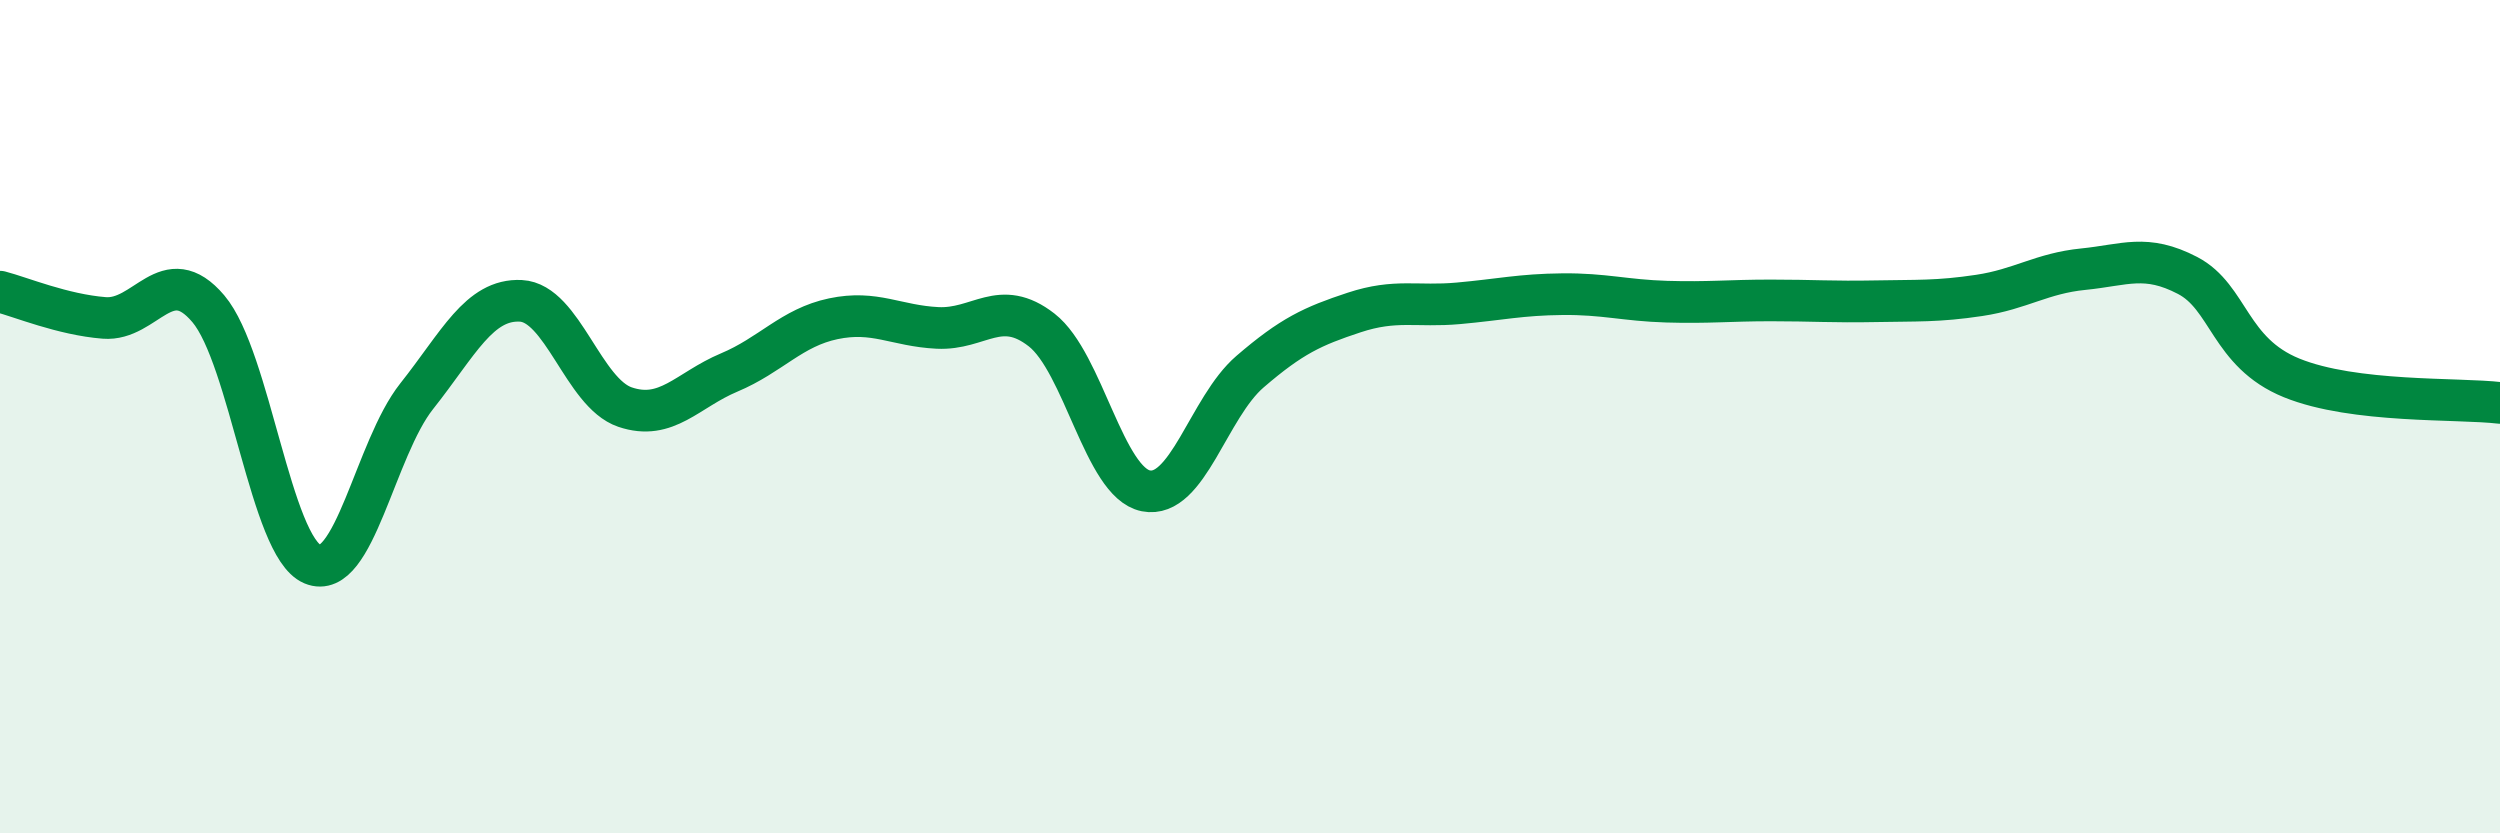 
    <svg width="60" height="20" viewBox="0 0 60 20" xmlns="http://www.w3.org/2000/svg">
      <path
        d="M 0,7 C 0.5,7.13 1.5,7.55 2.5,7.63 C 3.5,7.71 4,6.23 5,7.41 C 6,8.59 6.5,13.12 7.5,13.54 C 8.5,13.96 9,10.77 10,9.51 C 11,8.25 11.5,7.17 12.5,7.22 C 13.5,7.27 14,9.43 15,9.77 C 16,10.11 16.5,9.36 17.5,8.94 C 18.5,8.52 19,7.86 20,7.65 C 21,7.44 21.5,7.82 22.5,7.87 C 23.5,7.92 24,7.14 25,7.92 C 26,8.7 26.5,11.58 27.5,11.78 C 28.5,11.98 29,9.78 30,8.92 C 31,8.06 31.5,7.83 32.5,7.5 C 33.5,7.17 34,7.37 35,7.28 C 36,7.19 36.5,7.07 37.5,7.06 C 38.5,7.05 39,7.21 40,7.24 C 41,7.27 41.5,7.21 42.5,7.21 C 43.5,7.21 44,7.25 45,7.23 C 46,7.21 46.5,7.24 47.5,7.09 C 48.5,6.94 49,6.56 50,6.46 C 51,6.36 51.5,6.09 52.5,6.61 C 53.5,7.13 53.5,8.46 55,9.07 C 56.5,9.68 59,9.55 60,9.67L60 20L0 20Z"
        fill="#008740"
        opacity="0.1"
        stroke-linecap="round"
        stroke-linejoin="round"
      />
      <path
        d="M 0,7 C 0.5,7.13 1.5,7.55 2.5,7.63 C 3.5,7.71 4,6.23 5,7.41 C 6,8.59 6.5,13.12 7.5,13.54 C 8.5,13.96 9,10.77 10,9.51 C 11,8.25 11.5,7.17 12.5,7.22 C 13.5,7.27 14,9.43 15,9.77 C 16,10.11 16.5,9.36 17.5,8.94 C 18.5,8.52 19,7.86 20,7.65 C 21,7.44 21.5,7.82 22.5,7.87 C 23.5,7.92 24,7.14 25,7.92 C 26,8.7 26.5,11.58 27.5,11.78 C 28.5,11.98 29,9.78 30,8.92 C 31,8.06 31.5,7.83 32.5,7.5 C 33.5,7.17 34,7.37 35,7.28 C 36,7.19 36.5,7.07 37.5,7.06 C 38.5,7.05 39,7.21 40,7.24 C 41,7.27 41.5,7.21 42.5,7.21 C 43.5,7.21 44,7.25 45,7.23 C 46,7.21 46.5,7.24 47.5,7.09 C 48.5,6.94 49,6.56 50,6.46 C 51,6.36 51.5,6.09 52.5,6.61 C 53.5,7.13 53.5,8.46 55,9.07 C 56.5,9.68 59,9.55 60,9.67"
        stroke="#008740"
        stroke-width="1"
        fill="none"
        stroke-linecap="round"
        stroke-linejoin="round"
      />
    </svg>
  
